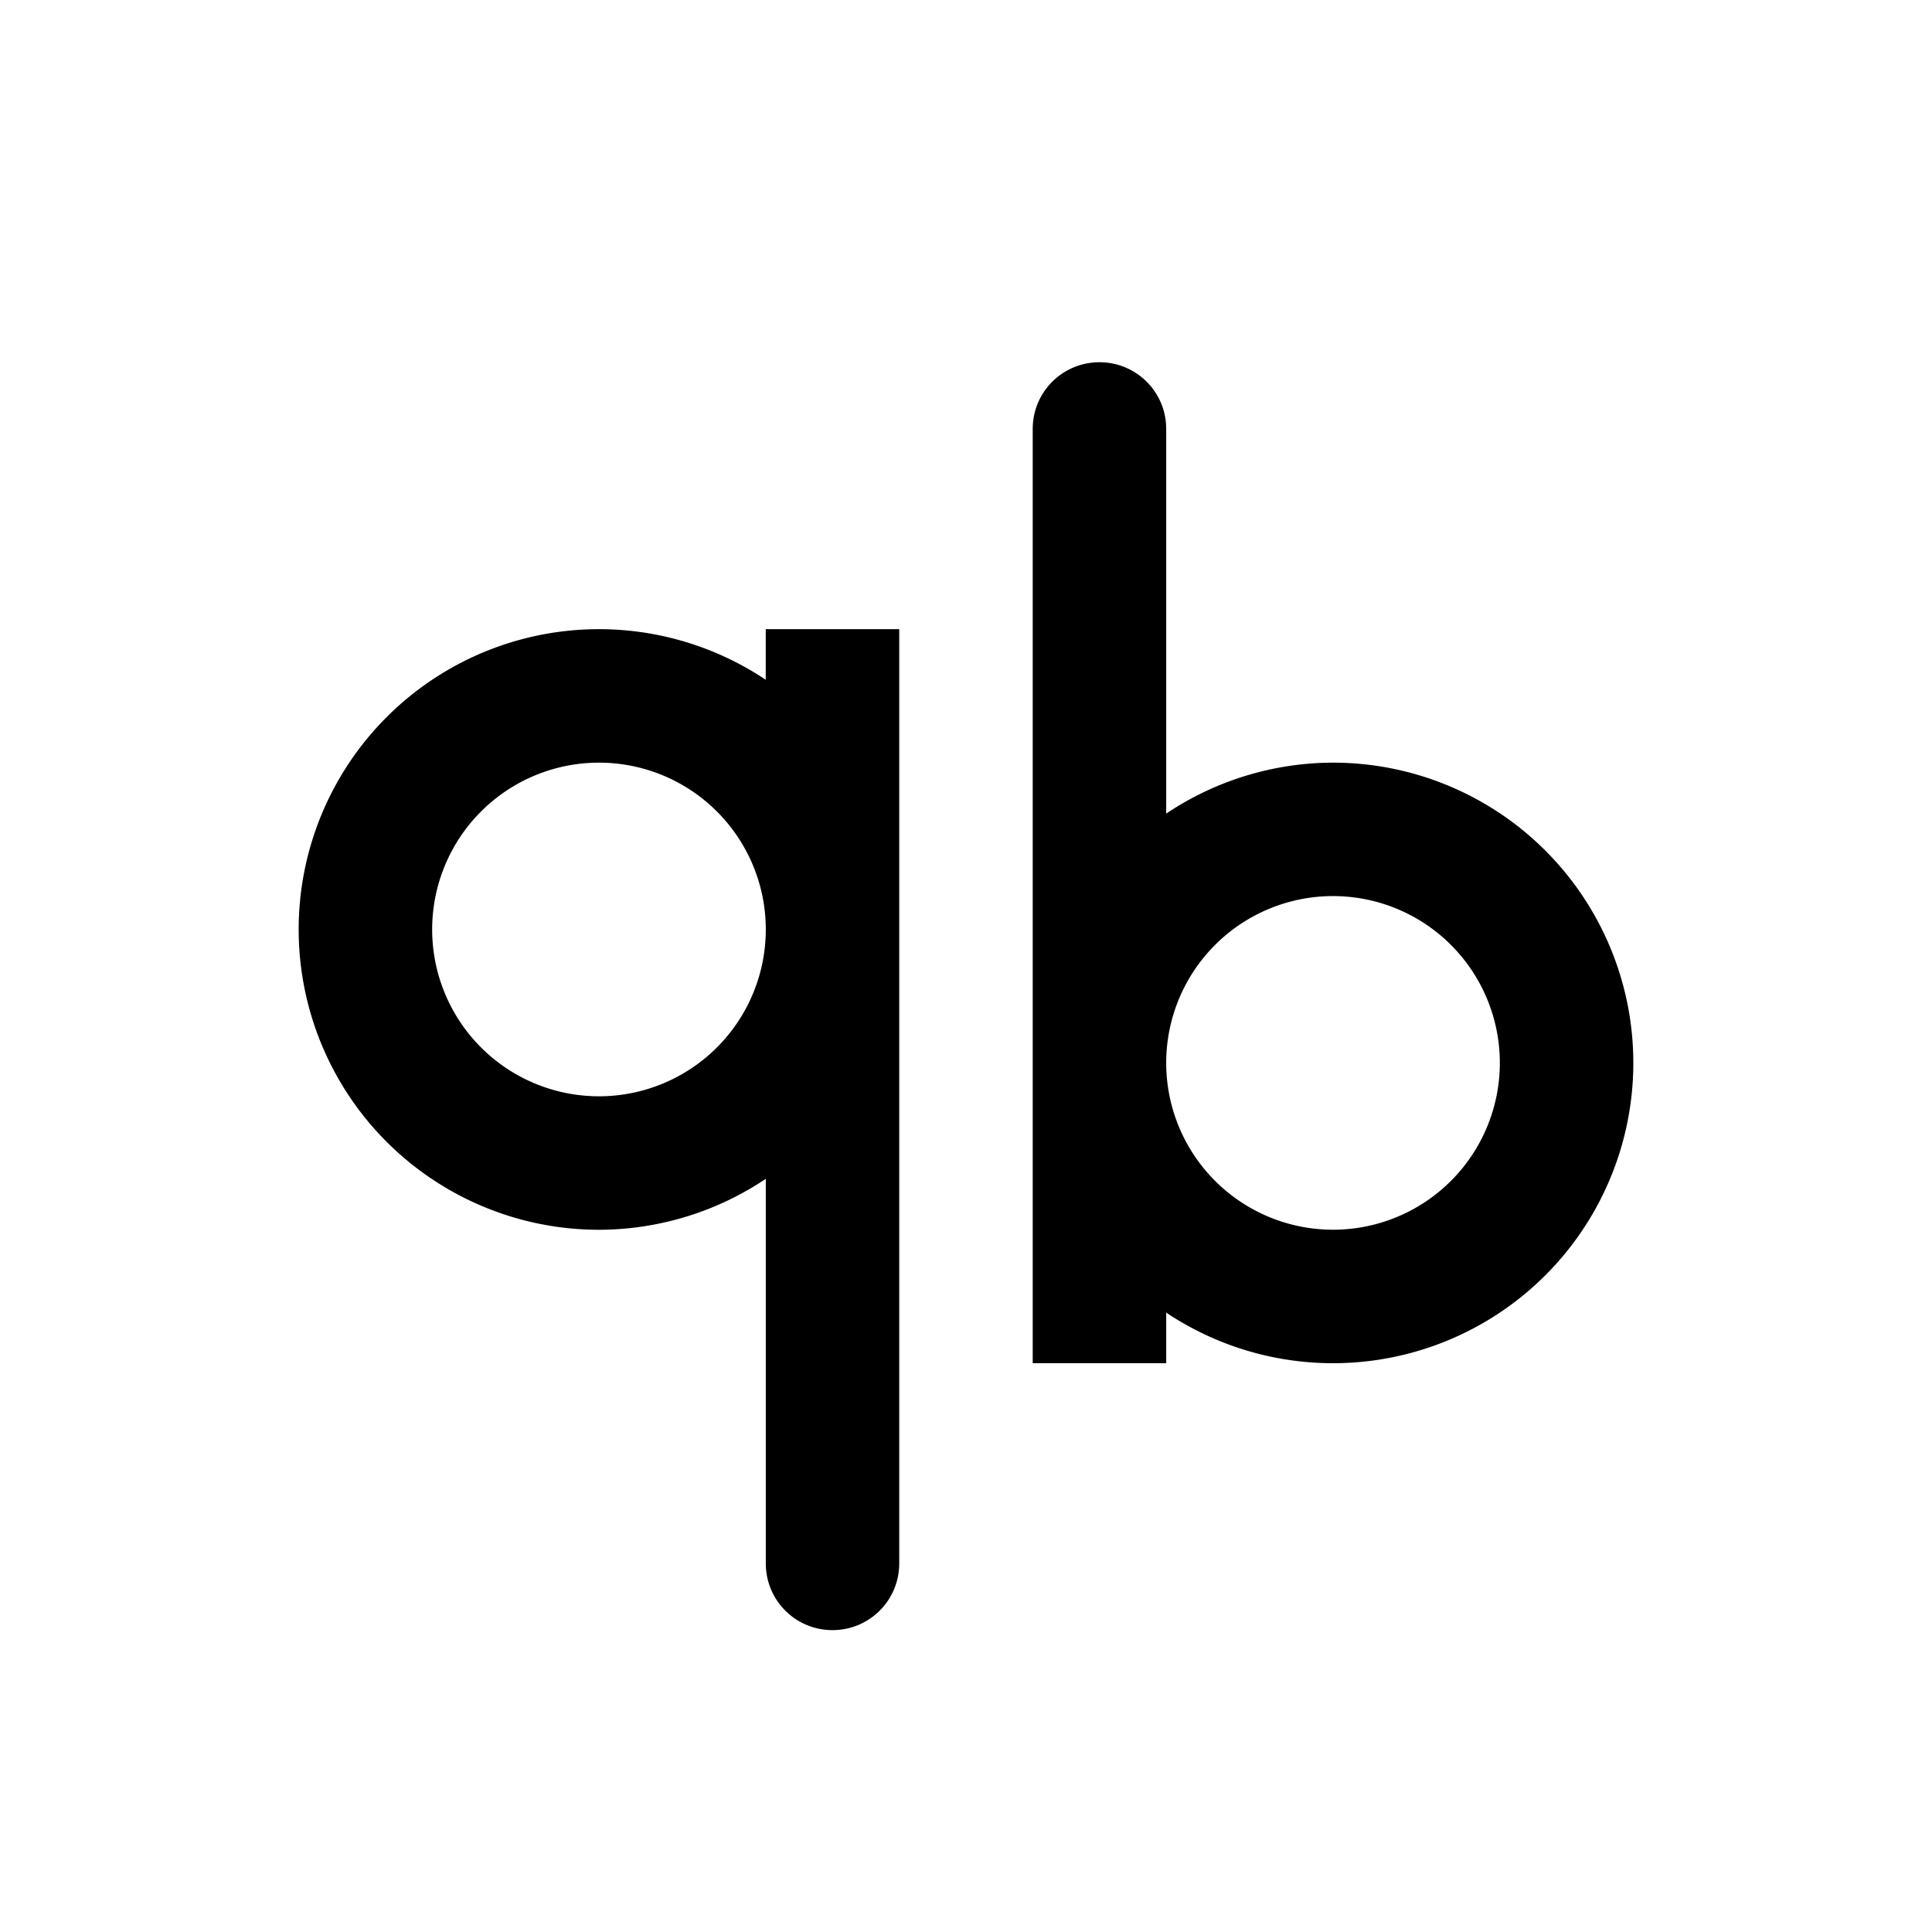 <?xml version="1.0" encoding="UTF-8" standalone="no"?>
<svg
   style="enable-background:new"
   width="32"
   height="32"
   version="1.1"
   id="svg36"
   sodipodi:docname="qbittorrent.svg"
   inkscape:version="1.2.2 (b0a8486541, 2022-12-01)"
   xmlns:inkscape="http://www.inkscape.org/namespaces/inkscape"
   xmlns:sodipodi="http://sodipodi.sourceforge.net/DTD/sodipodi-0.dtd"
   xmlns:xlink="http://www.w3.org/1999/xlink"
   xmlns="http://www.w3.org/2000/svg"
   xmlns:svg="http://www.w3.org/2000/svg"
   xmlns:rdf="http://www.w3.org/1999/02/22-rdf-syntax-ns#"
   xmlns:cc="http://creativecommons.org/ns#"
   xmlns:dc="http://purl.org/dc/elements/1.1/">
  <sodipodi:namedview
     pagecolor="#c8c8c8"
     bordercolor="#666666"
     borderopacity="1"
     objecttolerance="10"
     gridtolerance="10"
     guidetolerance="10"
     inkscape:pageopacity="0"
     inkscape:pageshadow="2"
     inkscape:window-width="1920"
     inkscape:window-height="1002"
     id="namedview38"
     showgrid="true"
     inkscape:zoom="10.429825"
     inkscape:cx="10.930193"
     inkscape:cy="21.189234"
     inkscape:window-x="0"
     inkscape:window-y="0"
     inkscape:window-maximized="1"
     inkscape:current-layer="svg36"
     inkscape:lockguides="true"
     inkscape:document-rotation="0"
     inkscape:showpageshadow="0"
     inkscape:pagecheckerboard="0"
     inkscape:deskcolor="#d1d1d1">
    <inkscape:grid
       type="xygrid"
       id="grid3899" />
  </sodipodi:namedview>
  <defs
     id="defs4">
    <linearGradient
       id="linearGradient5606"
       inkscape:swatch="solid">
      <stop
         id="stop5608"
         offset="0"
         style="stop-color:#000000" />
    </linearGradient>
    <linearGradient
       id="linearGradient994"
       x1="35.425"
       x2="35.425"
       y1="-94.008"
       y2="-35.155"
       gradientTransform="translate(-30.766,35.718)"
       gradientUnits="userSpaceOnUse">
      <stop
         stop-color="#d6efff"
         offset="0"
         id="stop3186" />
      <stop
         stop-color="#daeffe"
         offset="1"
         id="stop3188" />
    </linearGradient>
    <linearGradient
       id="linearGradient11351"
       x1="35.425"
       x2="35.425"
       y1="-94.008"
       y2="-35.155"
       gradientTransform="matrix(0.917,0,0,0.917,-28.036,30.389)"
       gradientUnits="userSpaceOnUse">
      <stop
         stop-color="#6faae6"
         offset="0"
         id="stop3191" />
      <stop
         stop-color="#396ebb"
         offset="1"
         id="stop3193" />
    </linearGradient>
    <linearGradient
       id="linearGradient22229"
       x1="-51.775"
       x2="-12.7"
       y1="-91.068"
       y2="-91.068"
       gradientUnits="userSpaceOnUse"
       xlink:href="#linearGradient22227" />
    <linearGradient
       id="linearGradient22227">
      <stop
         stop-color="#bbe3ff"
         offset="0"
         id="stop3181" />
      <stop
         stop-color="#fcffff"
         offset="1"
         id="stop3183" />
    </linearGradient>
    <linearGradient
       id="linearGradient32180"
       x1="-51.775"
       x2="-21.578"
       y1="-91.068"
       y2="-91.068"
       gradientUnits="userSpaceOnUse"
       xlink:href="#linearGradient22227" />
  </defs>
  <g
     id="22-22-qbittorrent"
     transform="translate(32,10)">
    <path
       style="opacity:0"
       d="M 0,0 H 22 V 22 H 0 Z"
       id="path6" />
    <path
       style="fill:#000000;fill-opacity:1"
       d="m 13,3 a 1,1 0 0 0 -1,1 v 11 h 2 V 14.459 C 14.607,14.812 15.297,14.998 16,15 18.209,15 20,13.209 20,11 20,8.791 18.209,7 16,7 15.297,7.001 14.608,7.187 14,7.539 V 4 A 1,1 0 0 0 13,3 Z m 3,6 c 1.105,0 2,0.895 2,2 0,1.105 -0.895,2 -2,2 -1.105,0 -2,-0.895 -2,-2 0,-1.105 0.895,-2 2,-2 z"
       id="path8" />
    <path
       style="opacity:1;fill:#000000;fill-opacity:1"
       d="m 6,7 c -2.209,0 -4,1.791 -4,4 0,2.209 1.791,4 4,4 0.703,-0.001 1.392,-0.188 2,-0.541 V 18 a 1,1 0 0 0 1,1 1,1 0 0 0 1,-1 V 7 H 8 V 7.541 C 7.393,7.188 6.703,7.002 6,7 Z M 6,9 C 7.105,9 8,9.895 8,11 8,12.105 7.105,13 6,13 4.895,13 4,12.105 4,11 4,9.895 4.895,9 6,9 Z"
       id="path10" />
  </g>
  <g
     id="qbittorrent">
    <rect
       width="32"
       height="32"
       x="0"
       y="0"
       style="opacity:0.001"
       id="rect13" />
    <g
       id="g4806"
       transform="translate(17,-1)">
      <path
         id="rect3953"
         style="opacity:1;fill:#000000;fill-opacity:1;fill-rule:evenodd;stroke-width:0.107;stroke-linecap:round;stroke-linejoin:round;paint-order:stroke fill markers"
         d="m -7.079,11.421 a 4.974,4.974 0 0 0 -4.974,4.974 4.974,4.974 0 0 0 4.974,4.974 4.974,4.974 0 0 0 2.763,-0.844 v 6.37 c 0,0.612 0.493,1.105 1.105,1.105 0.612,0 1.105,-0.493 1.105,-1.105 v -10.5 -4.974 h -2.211 v 0.838 a 4.974,4.974 0 0 0 -2.763,-0.838 z m 0,2.211 a 2.763,2.763 0 0 1 2.763,2.763 2.763,2.763 0 0 1 -2.763,2.763 2.763,2.763 0 0 1 -2.763,-2.763 2.763,2.763 0 0 1 2.763,-2.763 z" />
      <path
         id="path4802"
         style="opacity:1;fill:#000000;fill-opacity:1;fill-rule:evenodd;stroke-width:0.107;stroke-linecap:round;stroke-linejoin:round;paint-order:stroke fill markers"
         d="M 5.079,23.579 A 4.974,4.974 0 0 0 10.053,18.605 4.974,4.974 0 0 0 5.079,13.632 4.974,4.974 0 0 0 2.316,14.476 V 8.105 C 2.316,7.493 1.823,7 1.211,7 0.598,7 0.105,7.493 0.105,8.105 V 18.605 23.579 H 2.316 v -0.838 a 4.974,4.974 0 0 0 2.763,0.838 z m 0,-2.211 a 2.763,2.763 0 0 1 -2.763,-2.763 2.763,2.763 0 0 1 2.763,-2.763 2.763,2.763 0 0 1 2.763,2.763 2.763,2.763 0 0 1 -2.763,2.763 z" />
    </g>
  </g>
</svg>
